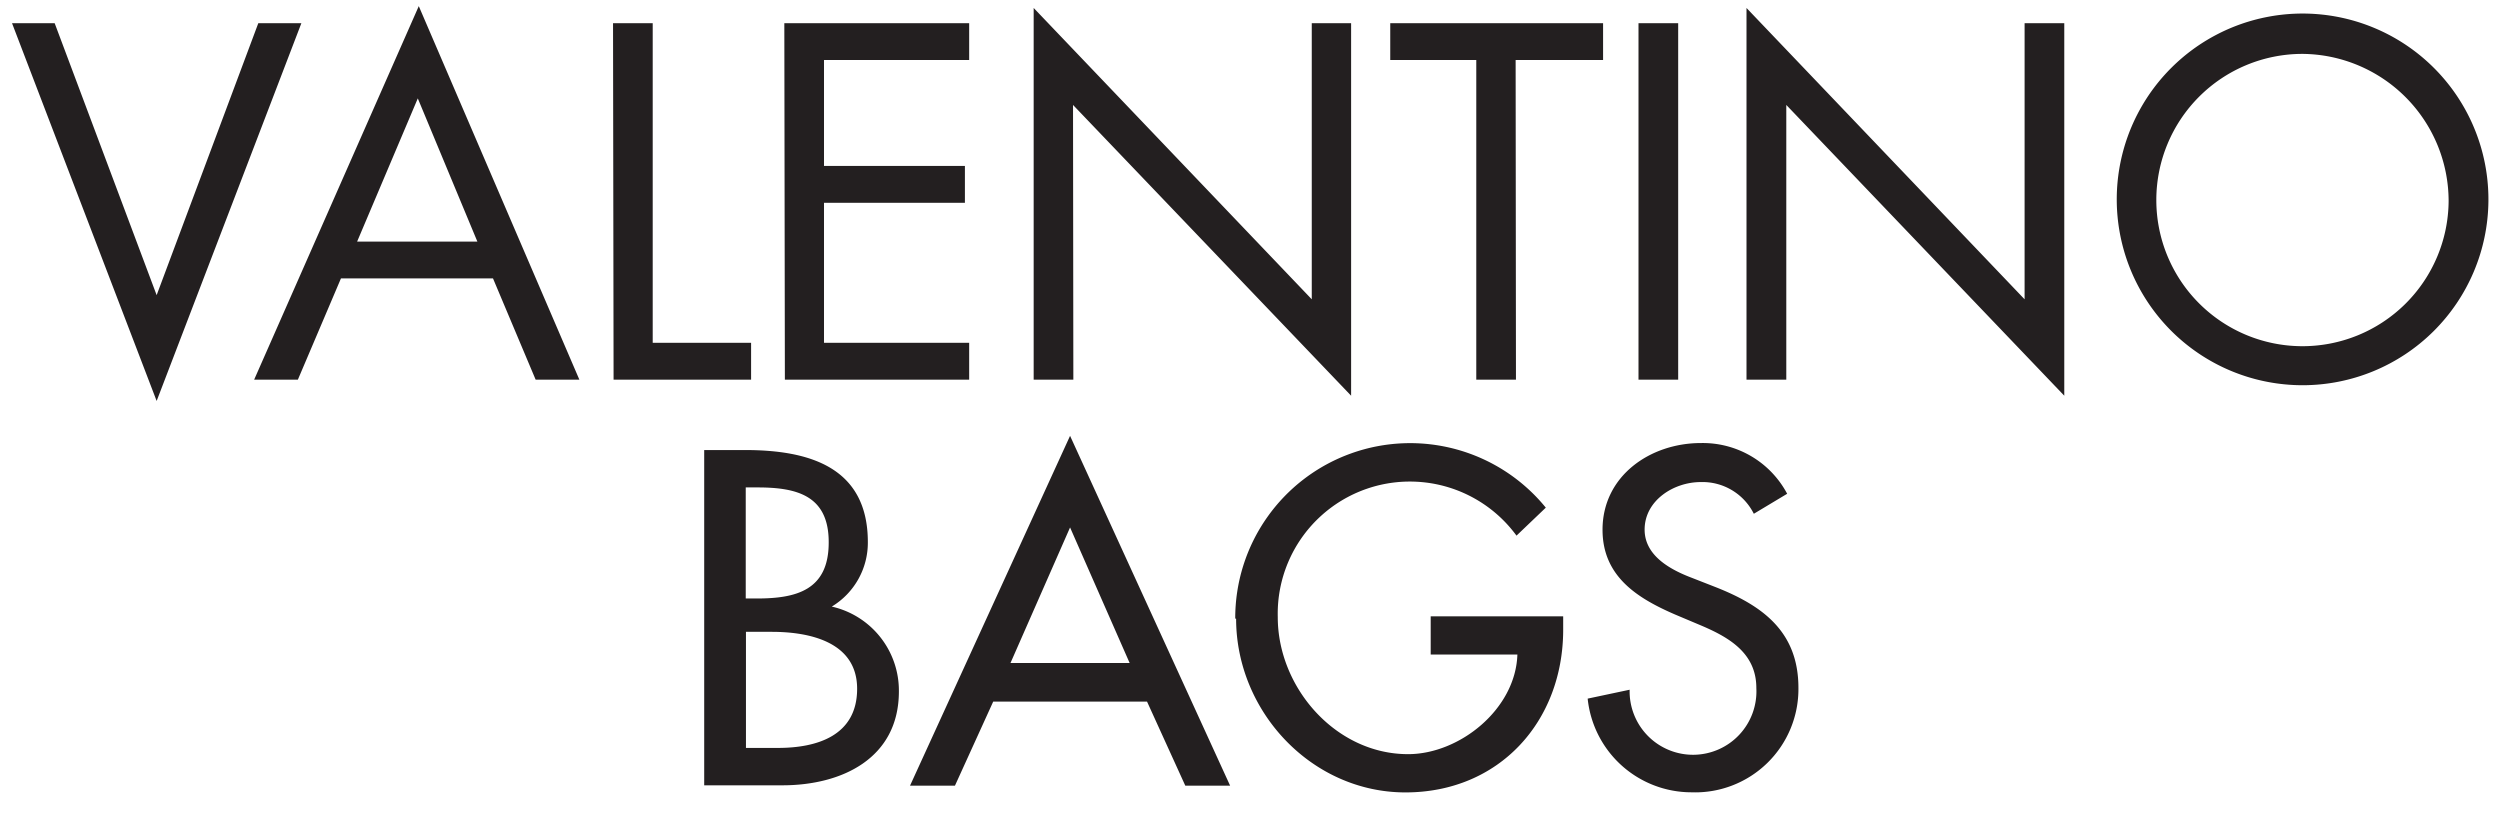 <svg id="Livello_1" data-name="Livello 1" xmlns="http://www.w3.org/2000/svg" viewBox="0 0 228.7 74.89"><defs><style>.cls-1{fill:#231f20;}</style></defs><path class="cls-1" d="M14.33,36.68,27.57,2.12H23.63L14.33,27,5,2.12H1.1ZM43.67,22.1h-11L38.22,9ZM49,34.73h4L38.31.56,23.25,34.73h4l3.94-9.26H45.1Zm7.13,0H68.71V31.36h-9V2.12H56.08Zm15.67,0H88.66V31.36H75.38V18.55H88.27V15.18H75.38V5.49H88.66V2.12H71.75Zm77.31,28.36-3.87.82a9.55,9.55,0,0,0,9.48,8.57,9.45,9.45,0,0,0,9.8-9.55c0-5.13-3.25-7.52-7.6-9.23l-2.2-.86c-1.91-.73-4.27-2-4.27-4.39,0-2.68,2.68-4.35,5.12-4.35A5.25,5.25,0,0,1,160.44,47l3.05-1.83a8.74,8.74,0,0,0-7.89-4.64c-4.63,0-9,3-9,7.93,0,4.27,3.17,6.26,6.67,7.77l2.11.89c2.64,1.1,5.29,2.53,5.29,5.82a5.8,5.8,0,1,1-11.59.16m-36-6.5c0,8.49,6.91,15.89,15.49,15.89S143,66,143,57.6V56.38H130.88v3.5h7.93c-.16,5-5.29,9.11-10,9.11-6.63,0-11.92-6.1-11.92-12.53A12.09,12.09,0,0,1,138.73,49l2.68-2.56A16,16,0,0,0,113,56.59M92.44,60.65l5.45-12.4,5.45,12.4Zm5.45-20.78-14.64,32h4.11l3.5-7.69h14.07l3.5,7.69h4.1ZM75.81,49.63c0,4.39-3,5.12-6.59,5.12h-1V44.59H69.3c3.58,0,6.51.73,6.51,5M68.24,57.8H70.6c3.42,0,7.81.9,7.81,5.21s-3.7,5.41-7.24,5.41H68.24Zm-.08-16.63H64.42V71.84h7.16c5.41,0,10.65-2.45,10.65-8.59a7.88,7.88,0,0,0-6.14-7.76,6.82,6.82,0,0,0,3.3-5.9c0-6.91-5.45-8.42-11.23-8.42m30-31.57,25.44,26.6V2.12H120V27.38L94.56.73v34h3.63Zm40.49-4.11h8V2.12H127.18V5.49h7.87V34.73h3.63Zm11.24,29.24h3.63V2.12h-3.63ZM163.41,9.6l25.43,26.6V2.12h-3.63V27.38L159.77.73v34h3.64ZM224,18.42A13.37,13.37,0,1,1,210.6,4.93,13.48,13.48,0,0,1,224,18.42m3.64,0a17,17,0,1,0-17,16.82,17,17,0,0,0,17-16.82"/></svg>